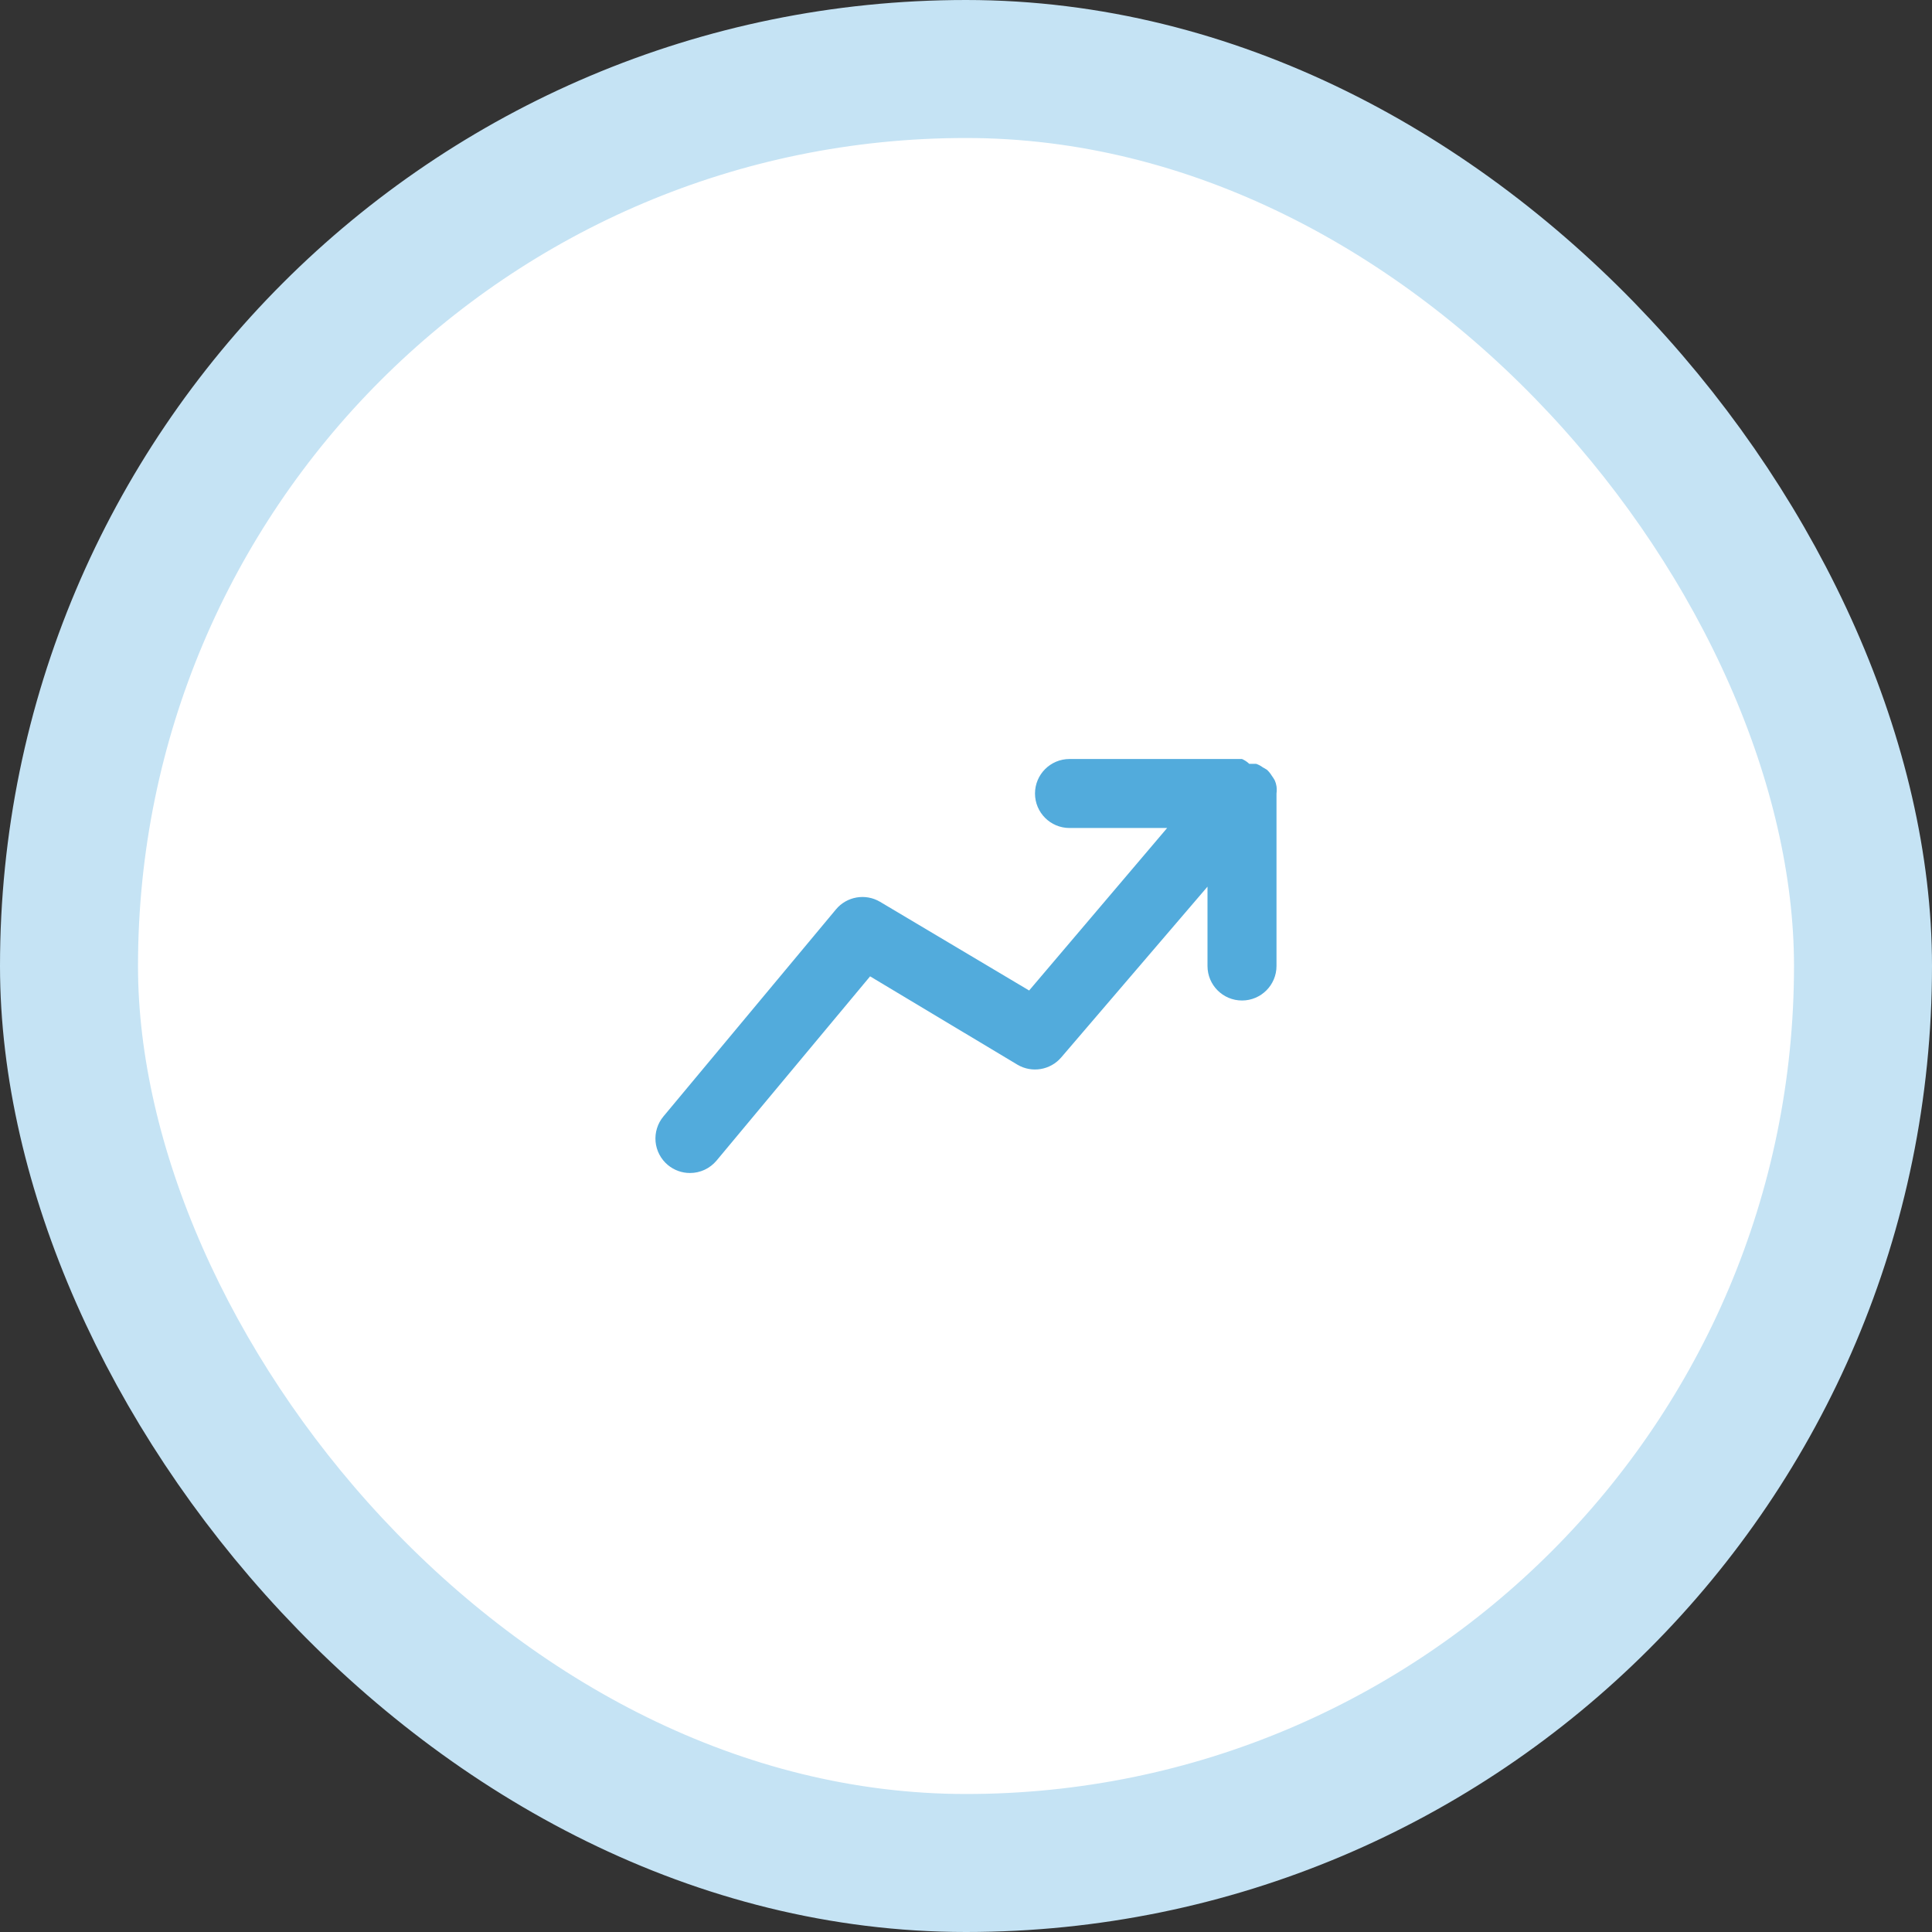<?xml version="1.0" encoding="UTF-8"?>
<svg xmlns="http://www.w3.org/2000/svg" width="56" height="56" viewBox="0 0 56 56" fill="none">
  <rect x="0" y="0" width="56" height="56" fill="#333333" stroke="none"/>
  <rect x="2" y="2" width="52" height="52" rx="26" fill="white"></rect>
  <rect x="2" y="2" width="52" height="52" rx="26" stroke="#C5E3F4" stroke-width="4"></rect>
  <path d="M37 23C37.009 22.93 37.009 22.86 37 22.79C36.991 22.731 36.974 22.674 36.95 22.62C36.923 22.571 36.893 22.524 36.86 22.48C36.822 22.417 36.775 22.36 36.72 22.31L36.6 22.24C36.542 22.197 36.478 22.163 36.41 22.14H36.21C36.149 22.081 36.078 22.034 36 22H31C30.448 22 30 22.448 30 23C30 23.552 30.448 24 31 24H33.83L29.83 28.71L25.51 26.14C25.087 25.889 24.544 25.982 24.23 26.36L19.23 32.36C19.06 32.564 18.978 32.827 19.002 33.092C19.027 33.356 19.155 33.6 19.36 33.77C19.54 33.919 19.766 34.001 20 34C20.297 34.001 20.579 33.868 20.77 33.64L25.22 28.3L29.49 30.86C29.908 31.108 30.444 31.019 30.76 30.65L35 25.7V28C35 28.552 35.447 29 36 29C36.552 29 37 28.552 37 28V23Z" fill="#52ABDC"></path>
</svg>
